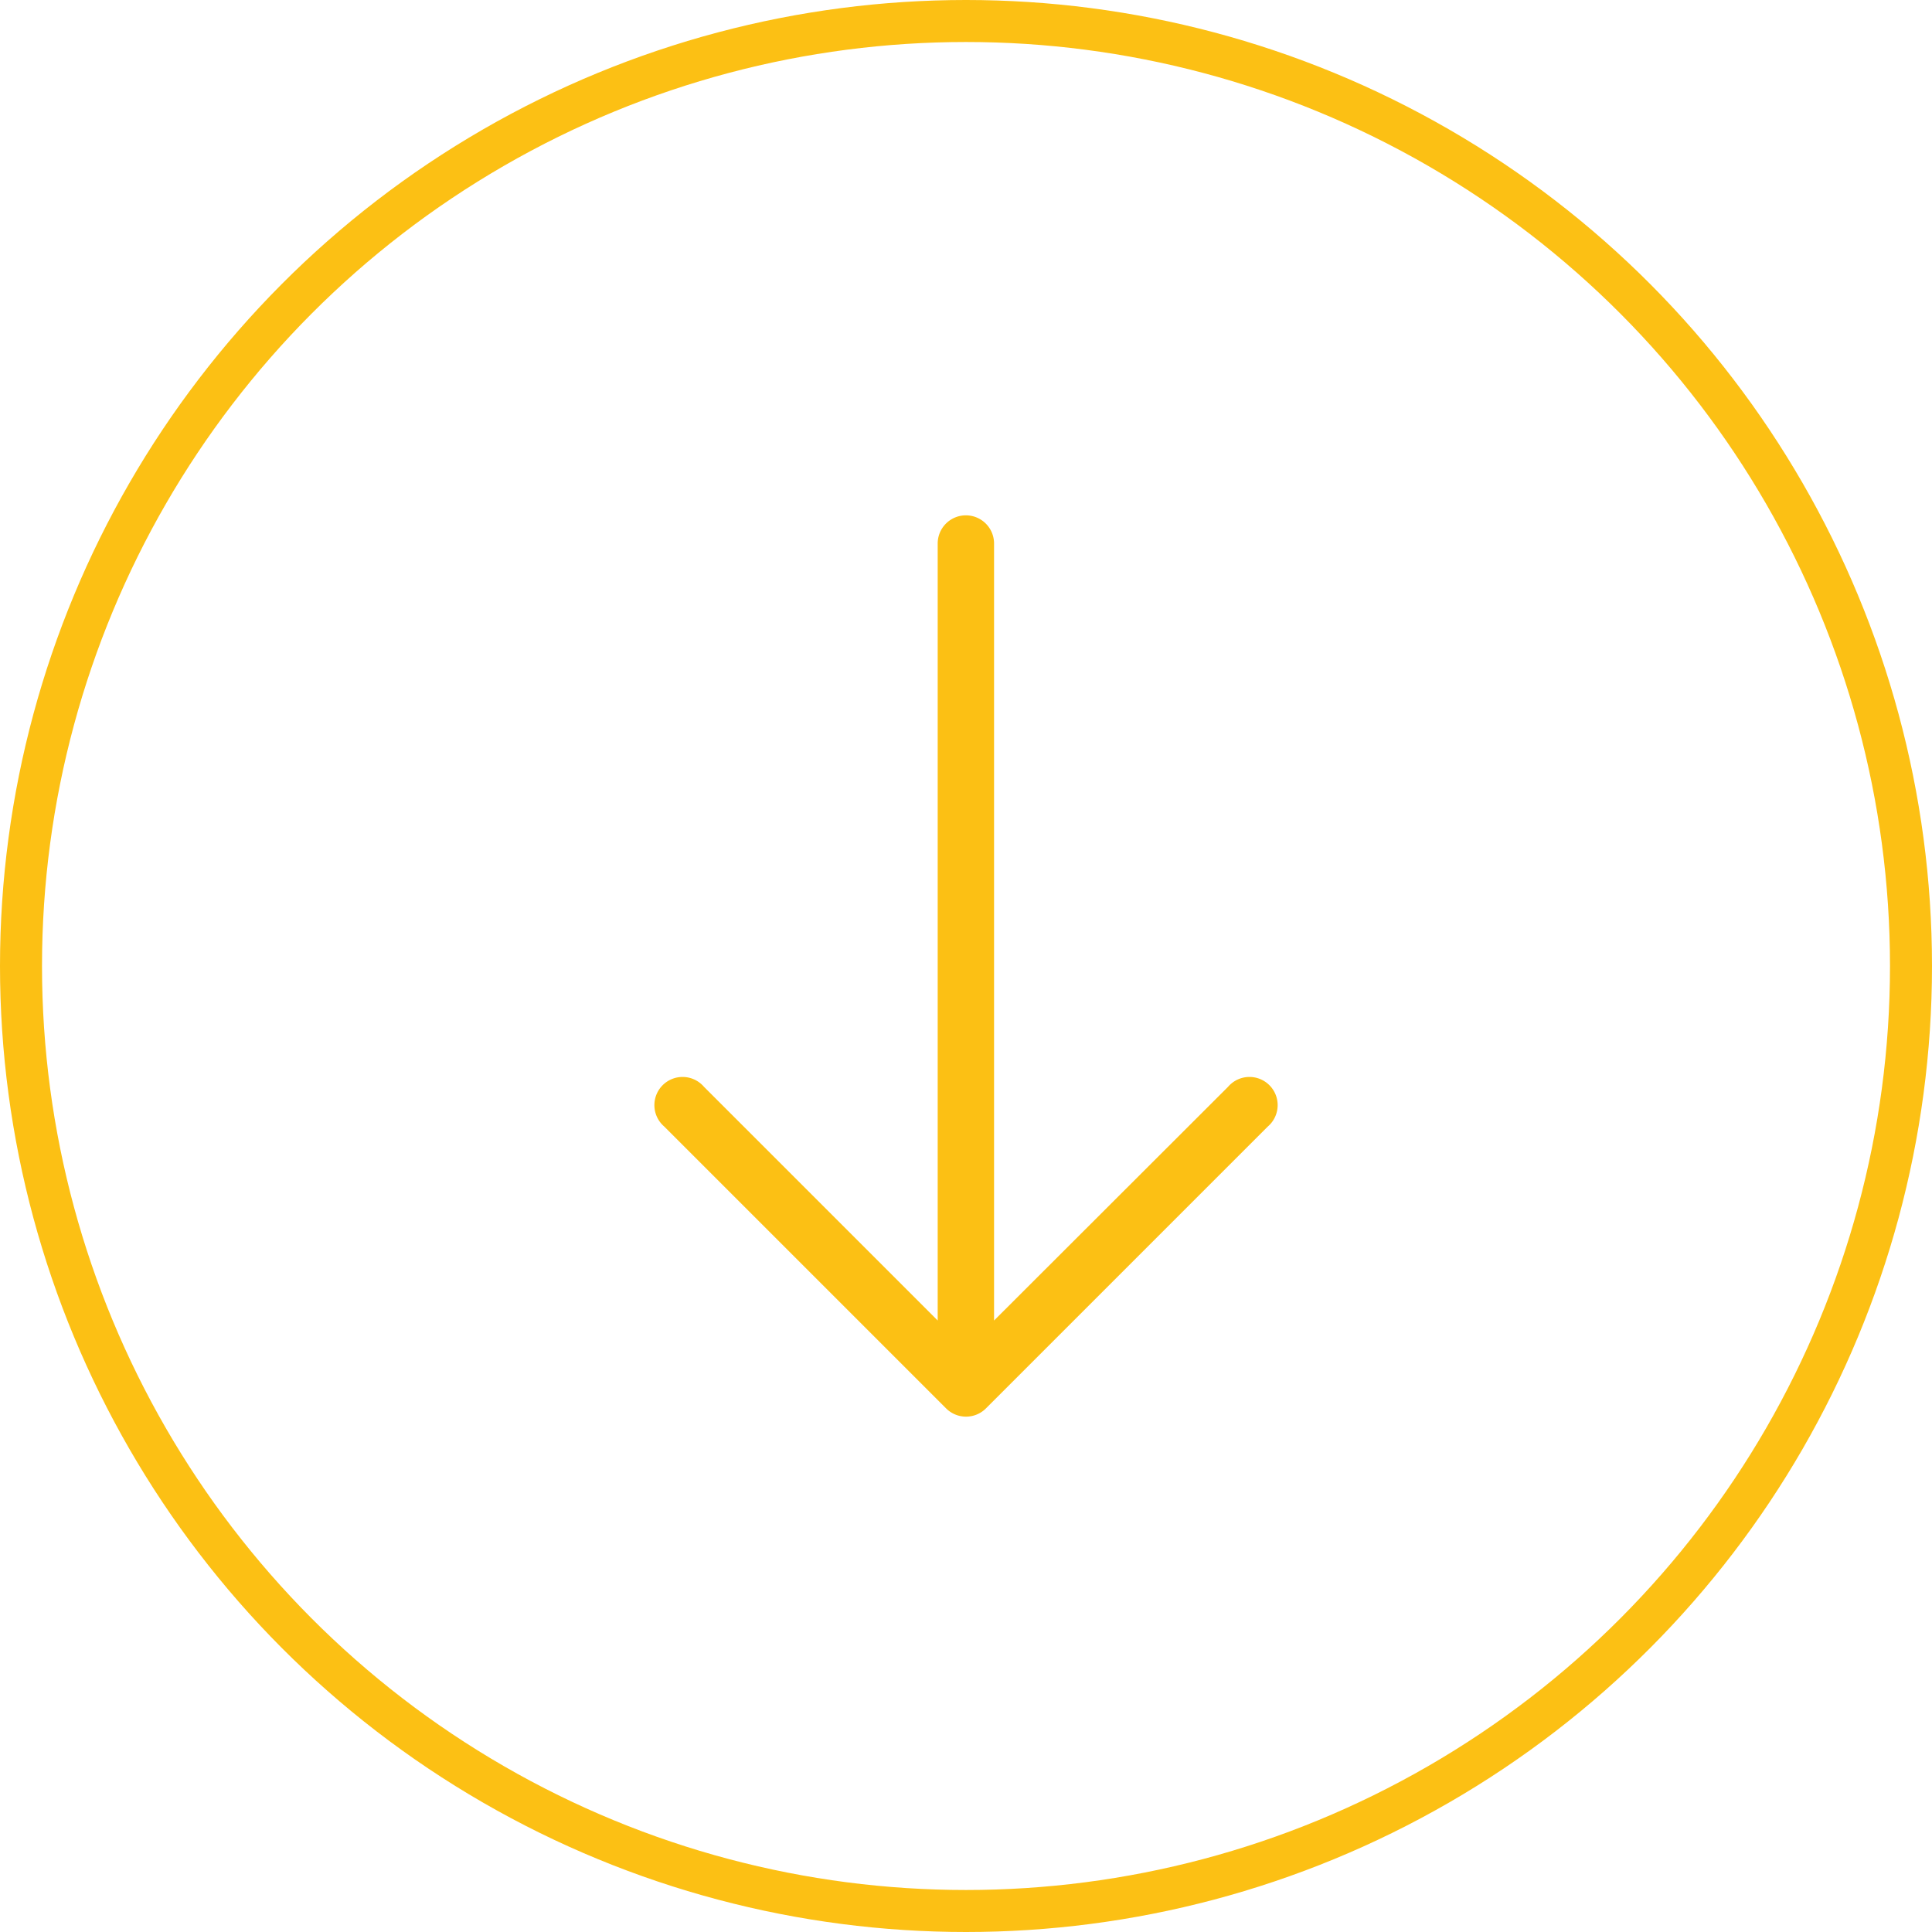 <svg xmlns="http://www.w3.org/2000/svg" width="46" height="46" viewBox="0 0 46 46">
  <g id="Group_2002" data-name="Group 2002" transform="translate(-1323 -673)">
    <g id="Ellipse_145" data-name="Ellipse 145" transform="translate(1323 673)" fill="none" stroke="#FCC014" stroke-width="1">
      <circle cx="23" cy="23" r="23" stroke="none"/>
      <circle cx="23" cy="23" r="22.5" fill="none"/>
    </g>
    <g id="right-arrow_35_" data-name="right-arrow (35)" transform="translate(1322.789 1204.271) rotate(90)">
      <g id="Group_1640" data-name="Group 1640" transform="translate(-519 -30.631)">
        <path id="Path_1685" data-name="Path 1685" d="M161.264,134.316h0l-6.712-6.712a.671.671,0,1,0-.946.946l5.564,5.571h-18.5a.671.671,0,0,0,0,1.342h18.5l-5.564,5.564a.671.671,0,1,0,.946.946l6.712-6.712A.671.671,0,0,0,161.264,134.316Z" transform="translate(-140 -127.369)" fill="#FCC014"/>
      </g>
    </g>
  </g>
</svg>
